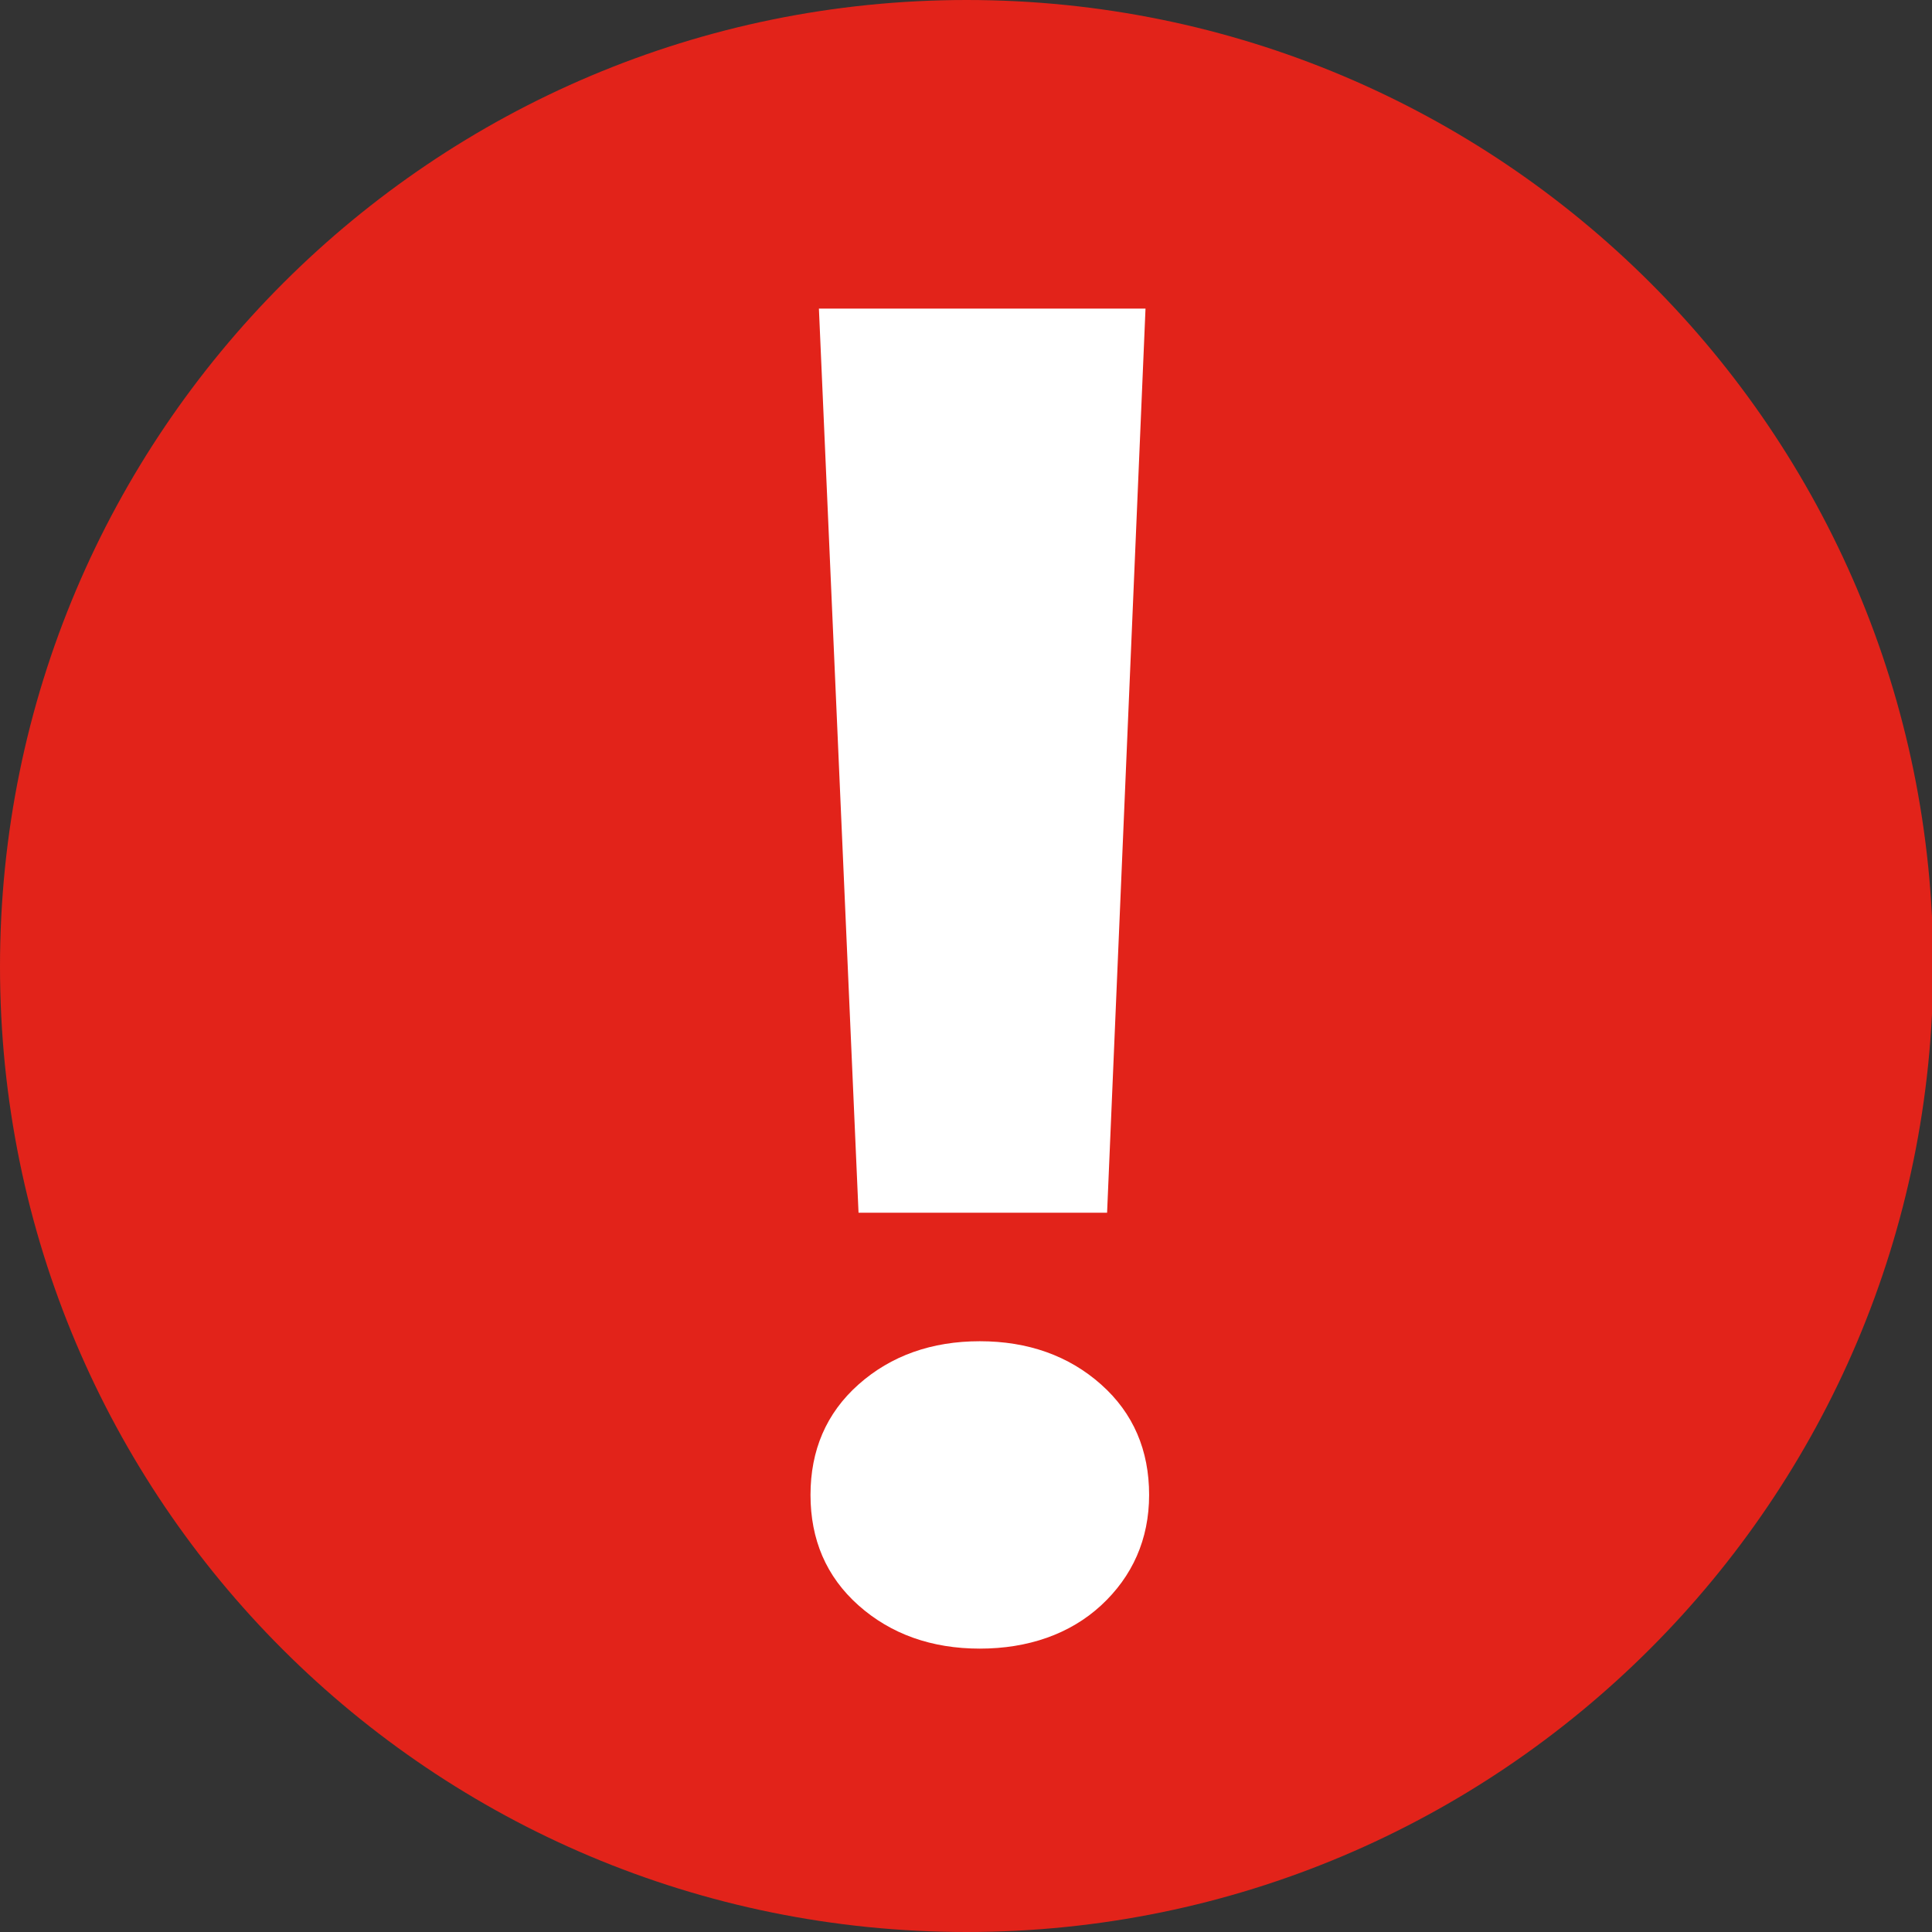 <?xml version="1.0" encoding="utf-8"?>
<!-- Generator: Adobe Illustrator 24.1.0, SVG Export Plug-In . SVG Version: 6.00 Build 0)  -->
<svg version="1.1" id="Layer_1" xmlns="http://www.w3.org/2000/svg" xmlns:xlink="http://www.w3.org/1999/xlink" x="0px" y="0px"
	 viewBox="0 0 160.9 160.9" style="enable-background:new 0 0 160.9 160.9;" xml:space="preserve">
<rect x="0" y="0" width="160.9" height="160.9" fill="#333333" stroke="none"/>
<style type="text/css">
	.st0{clip-path:url(#SVGID_2_);fill:#E2231A;}
	.st1{fill:#FFFFFF;}
</style>
<g>
	<g>
		<defs>
			<rect id="SVGID_1_" width="160.9" height="160.9"/>
		</defs>
		<clipPath id="SVGID_2_">
			<use xlink:href="#SVGID_1_"  style="overflow:visible;"/>
		</clipPath>
		<path class="st0" d="M80.5,160.9c44.4,0,80.5-36,80.5-80.5S124.9,0,80.5,0S0,36,0,80.5S36,160.9,80.5,160.9"/>
	</g>
	<g>
		<path class="st1" d="M67.5,124.5c0-3.7,1.3-6.8,4-9.2c2.7-2.4,6.1-3.6,10.1-3.6c4,0,7.4,1.2,10.1,3.6c2.7,2.4,4,5.5,4,9.2
			c0,3.7-1.4,6.8-4,9.2s-6.1,3.6-10.1,3.6c-4,0-7.4-1.2-10.1-3.6C68.8,131.3,67.5,128.2,67.5,124.5z M92.2,101H71.5l-3.3-75.3h27.2
			L92.2,101z"/>
	</g>
</g>
</svg>
